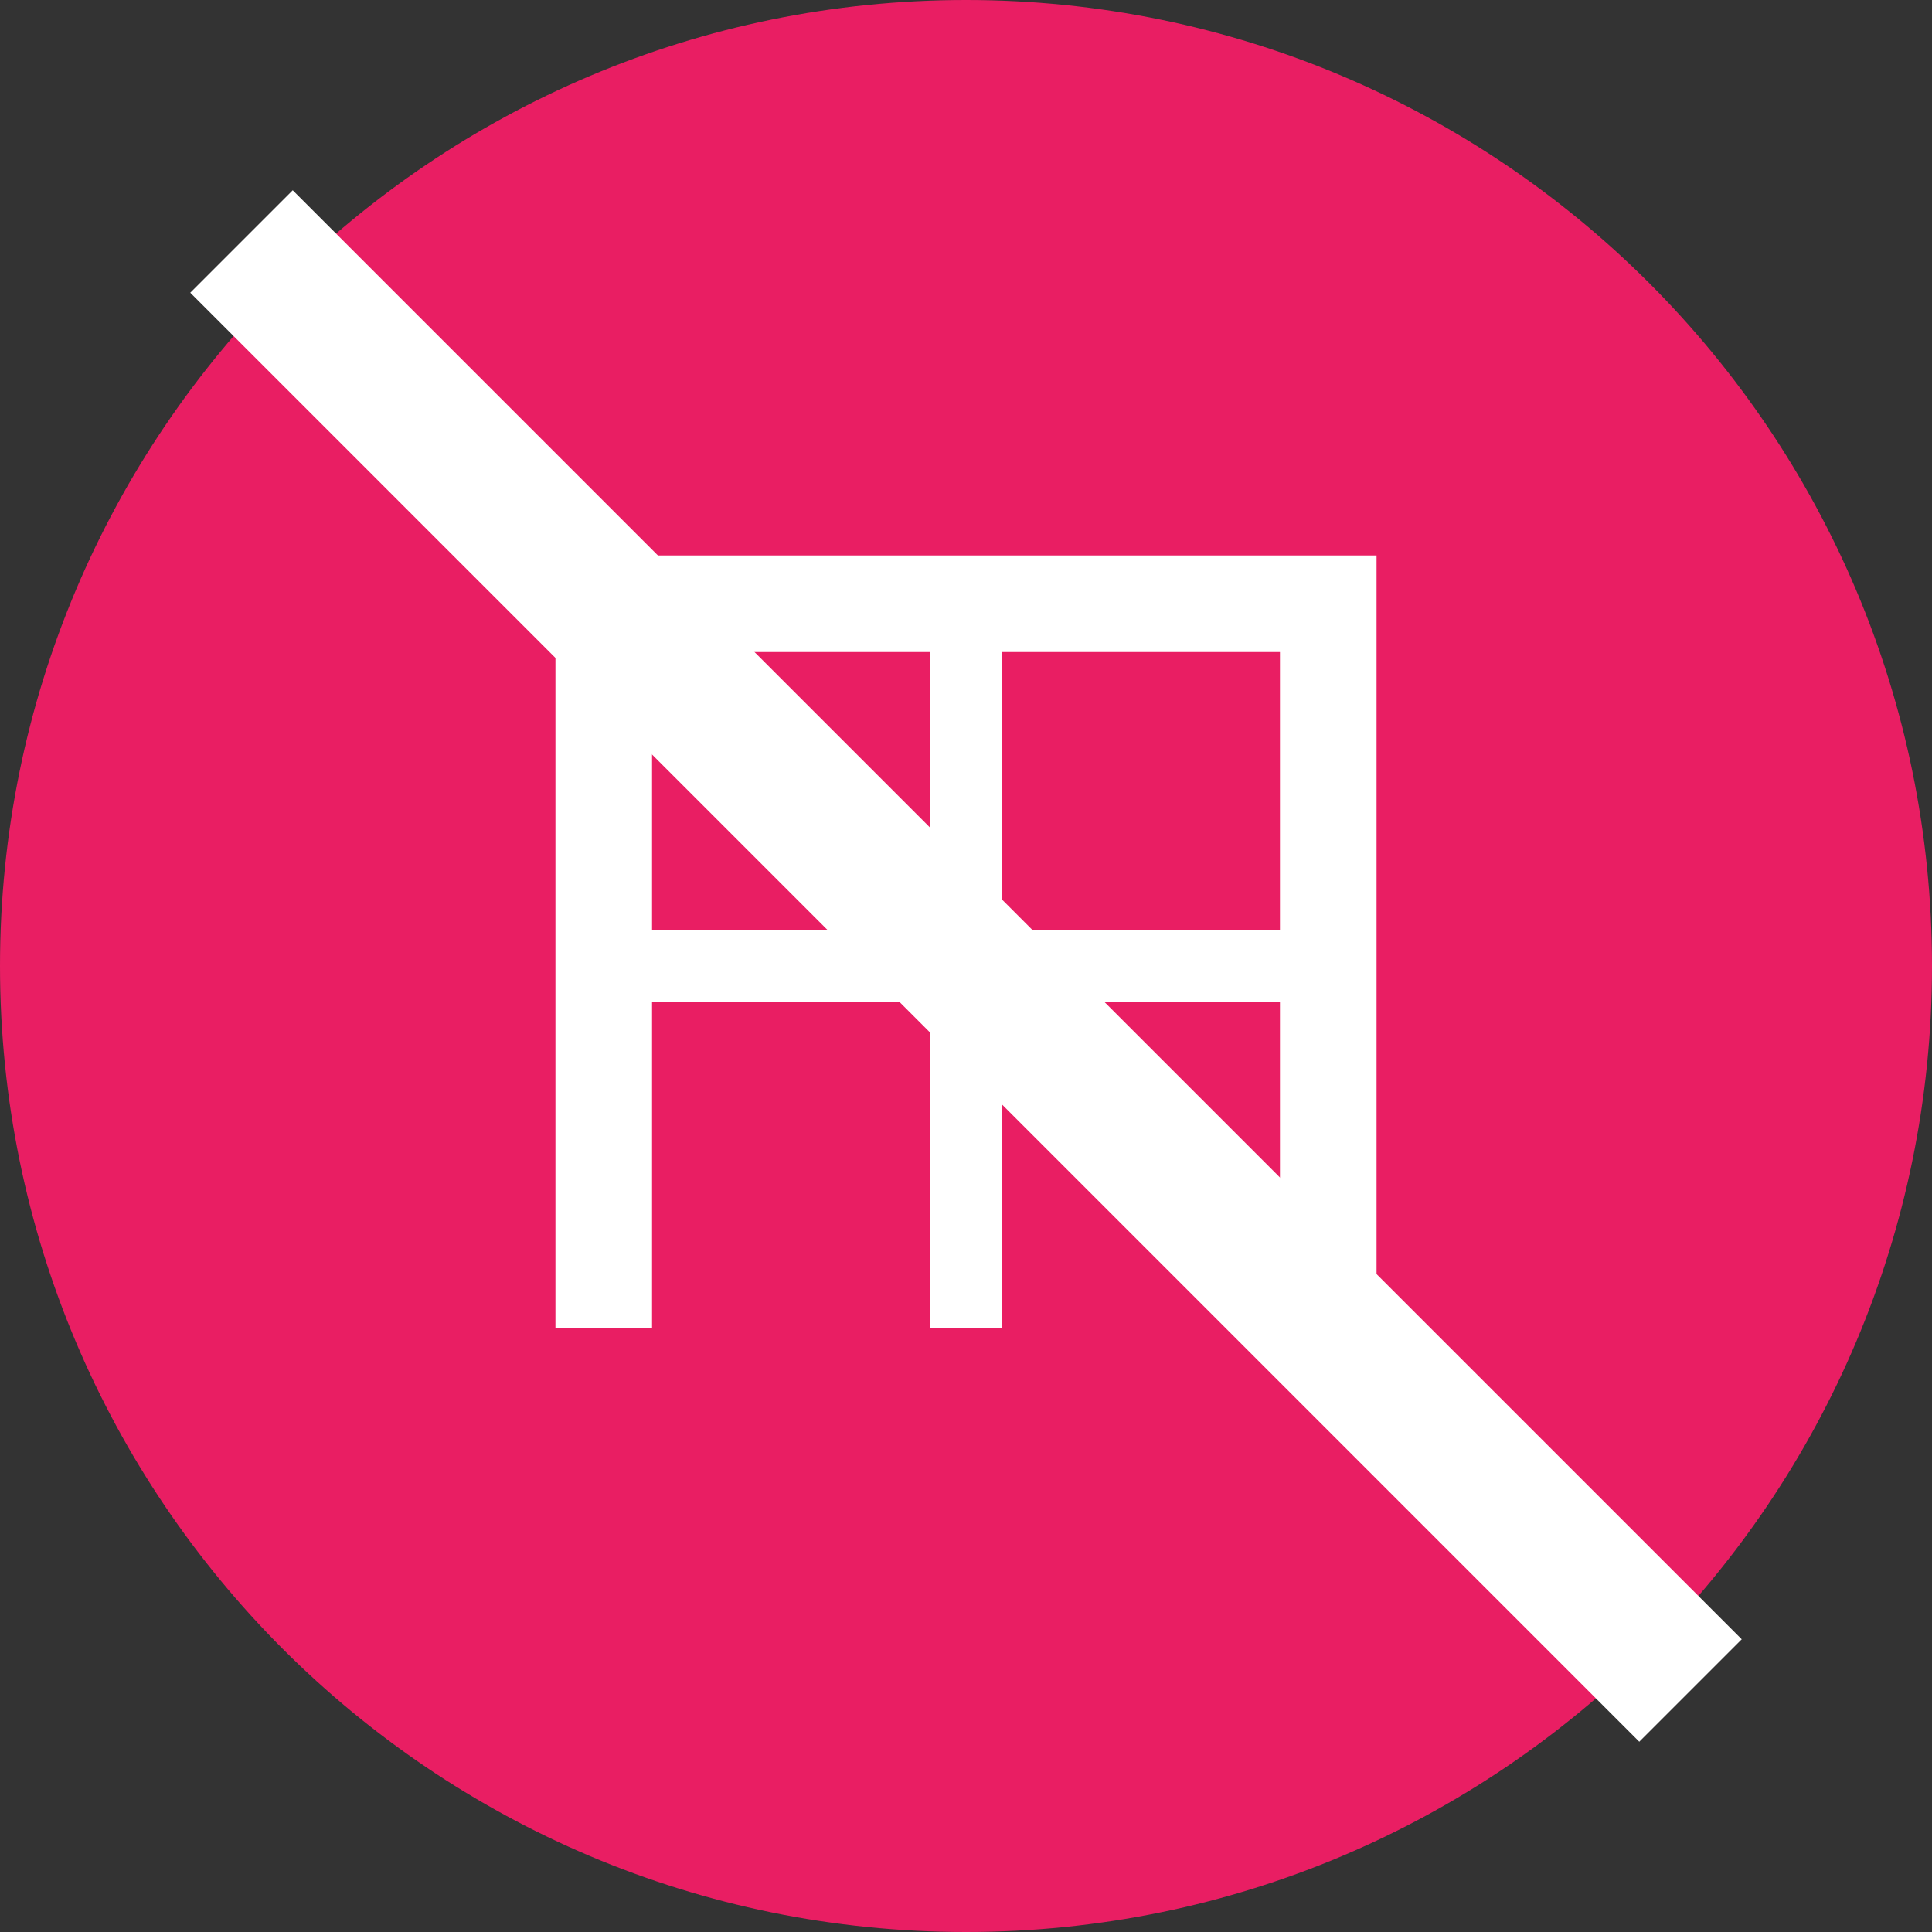 <?xml version="1.0" encoding="UTF-8"?>
<svg xmlns="http://www.w3.org/2000/svg" width="80" height="80" viewBox="0 0 80 80" fill="none">
  <rect x="0" y="0" width="80" height="80" fill="#333333" stroke="none"/>
  <path d="M40 80C62.091 80 80 62.091 80 40C80 17.909 62.091 0 40 0C17.909 0 0 17.909 0 40C0 62.091 17.909 80 40 80Z" fill="#E91E63"></path>
  <path d="M25 55V25H55V55" stroke="white" stroke-width="4"></path>
  <path d="M40 25V55V25ZM25 40H55H25Z" fill="black"></path>
  <path d="M40 25V55M25 40H55" stroke="white" stroke-width="3"></path>
  <path d="M10 10L70 70" stroke="white" stroke-width="6"></path>
</svg>
